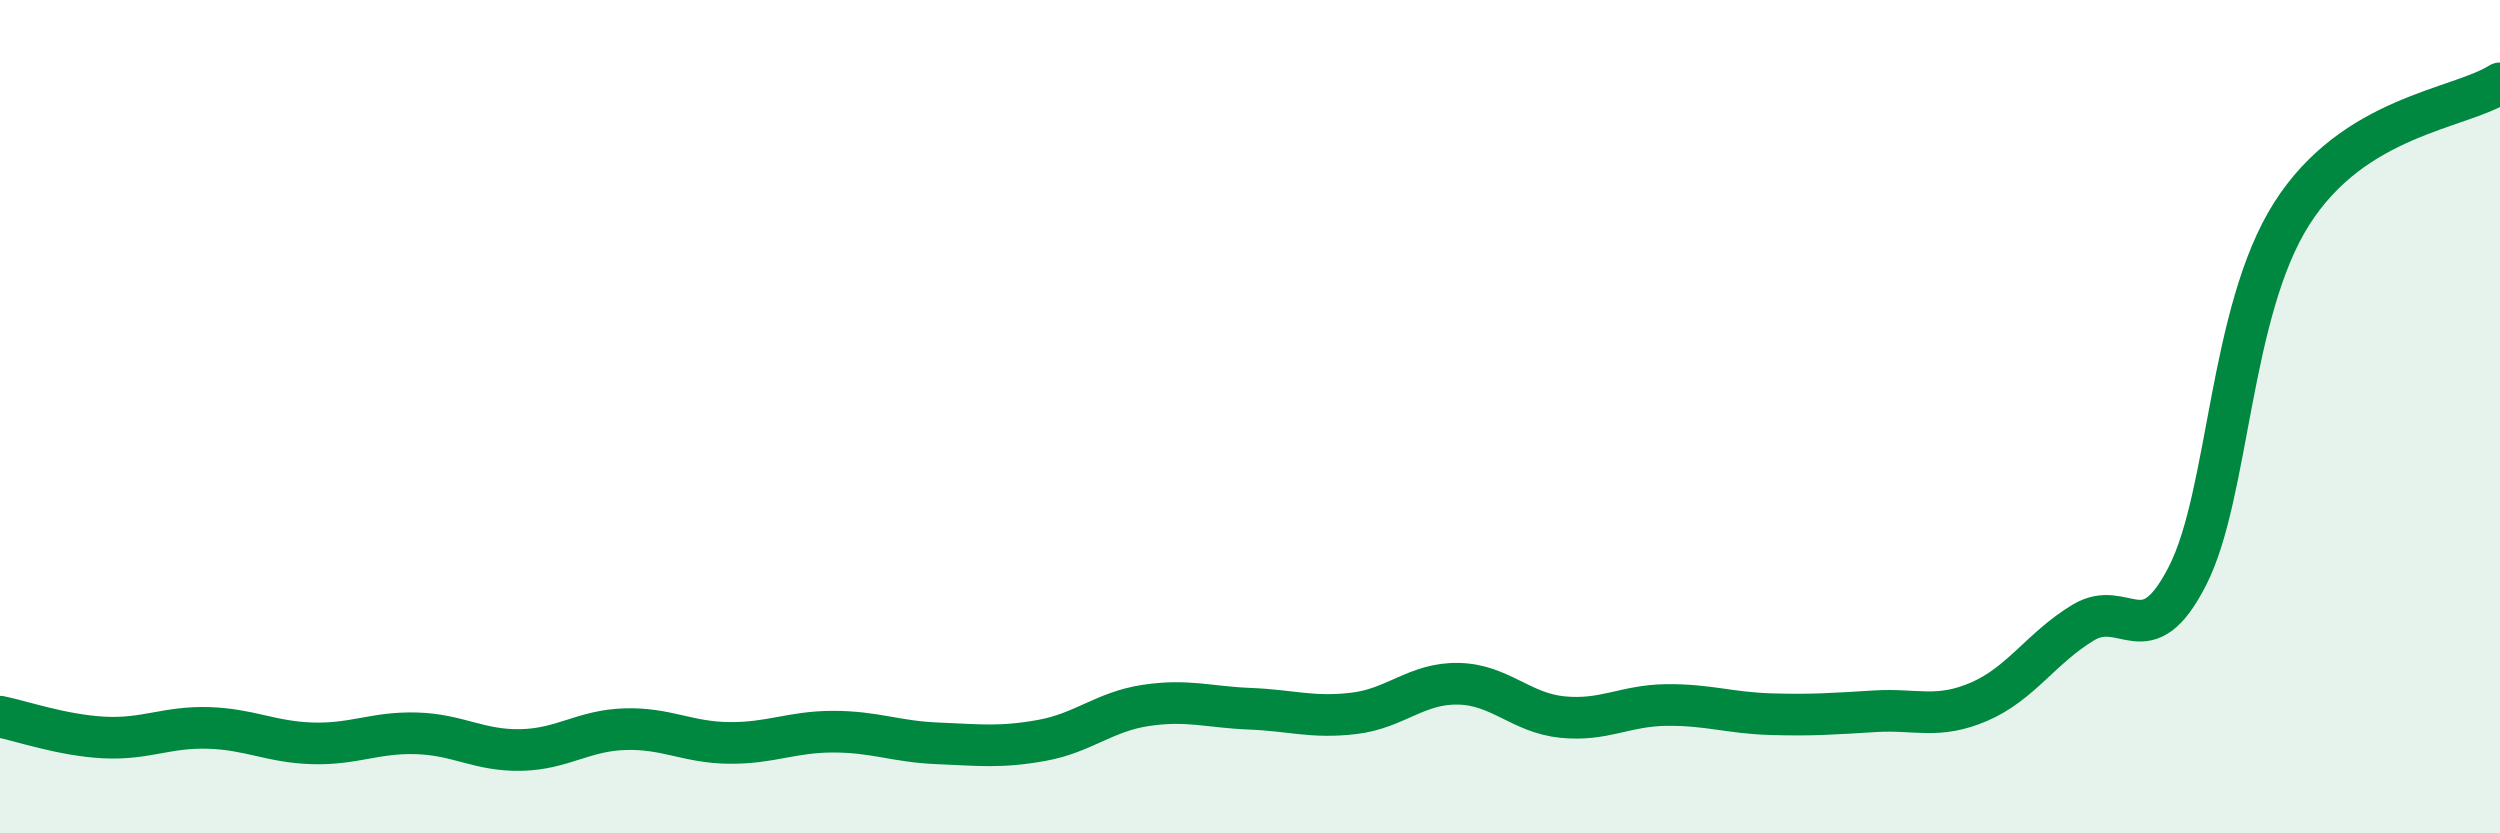 
    <svg width="60" height="20" viewBox="0 0 60 20" xmlns="http://www.w3.org/2000/svg">
      <path
        d="M 0,17.2 C 0.5,17.3 1.5,17.65 2.5,17.7 C 3.5,17.75 4,17.44 5,17.47 C 6,17.5 6.5,17.81 7.5,17.84 C 8.5,17.87 9,17.57 10,17.6 C 11,17.63 11.5,18.02 12.5,18 C 13.5,17.98 14,17.53 15,17.5 C 16,17.47 16.5,17.82 17.5,17.83 C 18.5,17.84 19,17.56 20,17.56 C 21,17.56 21.5,17.8 22.5,17.84 C 23.5,17.88 24,17.95 25,17.77 C 26,17.59 26.5,17.08 27.5,16.93 C 28.5,16.78 29,16.97 30,17.01 C 31,17.05 31.5,17.24 32.5,17.12 C 33.5,17 34,16.39 35,16.41 C 36,16.43 36.5,17.11 37.5,17.21 C 38.5,17.31 39,16.93 40,16.92 C 41,16.91 41.5,17.11 42.5,17.14 C 43.5,17.17 44,17.13 45,17.07 C 46,17.01 46.5,17.27 47.5,16.84 C 48.5,16.41 49,15.54 50,14.94 C 51,14.34 51.5,15.78 52.5,13.82 C 53.5,11.86 53.5,7.49 55,5.13 C 56.5,2.77 59,2.63 60,2L60 20L0 20Z"
        fill="#008740"
        opacity="0.1"
        stroke-linecap="round"
        stroke-linejoin="round"
      />
      <path
        d="M 0,17.2 C 0.5,17.3 1.5,17.65 2.5,17.7 C 3.5,17.75 4,17.44 5,17.47 C 6,17.5 6.5,17.81 7.5,17.84 C 8.5,17.87 9,17.57 10,17.6 C 11,17.63 11.5,18.02 12.5,18 C 13.5,17.98 14,17.53 15,17.5 C 16,17.47 16.5,17.82 17.5,17.83 C 18.5,17.84 19,17.56 20,17.56 C 21,17.56 21.5,17.8 22.5,17.84 C 23.5,17.88 24,17.95 25,17.77 C 26,17.59 26.5,17.08 27.5,16.93 C 28.5,16.78 29,16.97 30,17.01 C 31,17.05 31.5,17.24 32.5,17.12 C 33.5,17 34,16.39 35,16.41 C 36,16.43 36.5,17.11 37.5,17.21 C 38.5,17.31 39,16.93 40,16.92 C 41,16.91 41.5,17.11 42.5,17.14 C 43.5,17.17 44,17.13 45,17.07 C 46,17.01 46.5,17.27 47.5,16.84 C 48.5,16.41 49,15.54 50,14.94 C 51,14.34 51.5,15.78 52.5,13.82 C 53.5,11.86 53.5,7.49 55,5.13 C 56.5,2.77 59,2.63 60,2"
        stroke="#008740"
        stroke-width="1"
        fill="none"
        stroke-linecap="round"
        stroke-linejoin="round"
      />
    </svg>
  